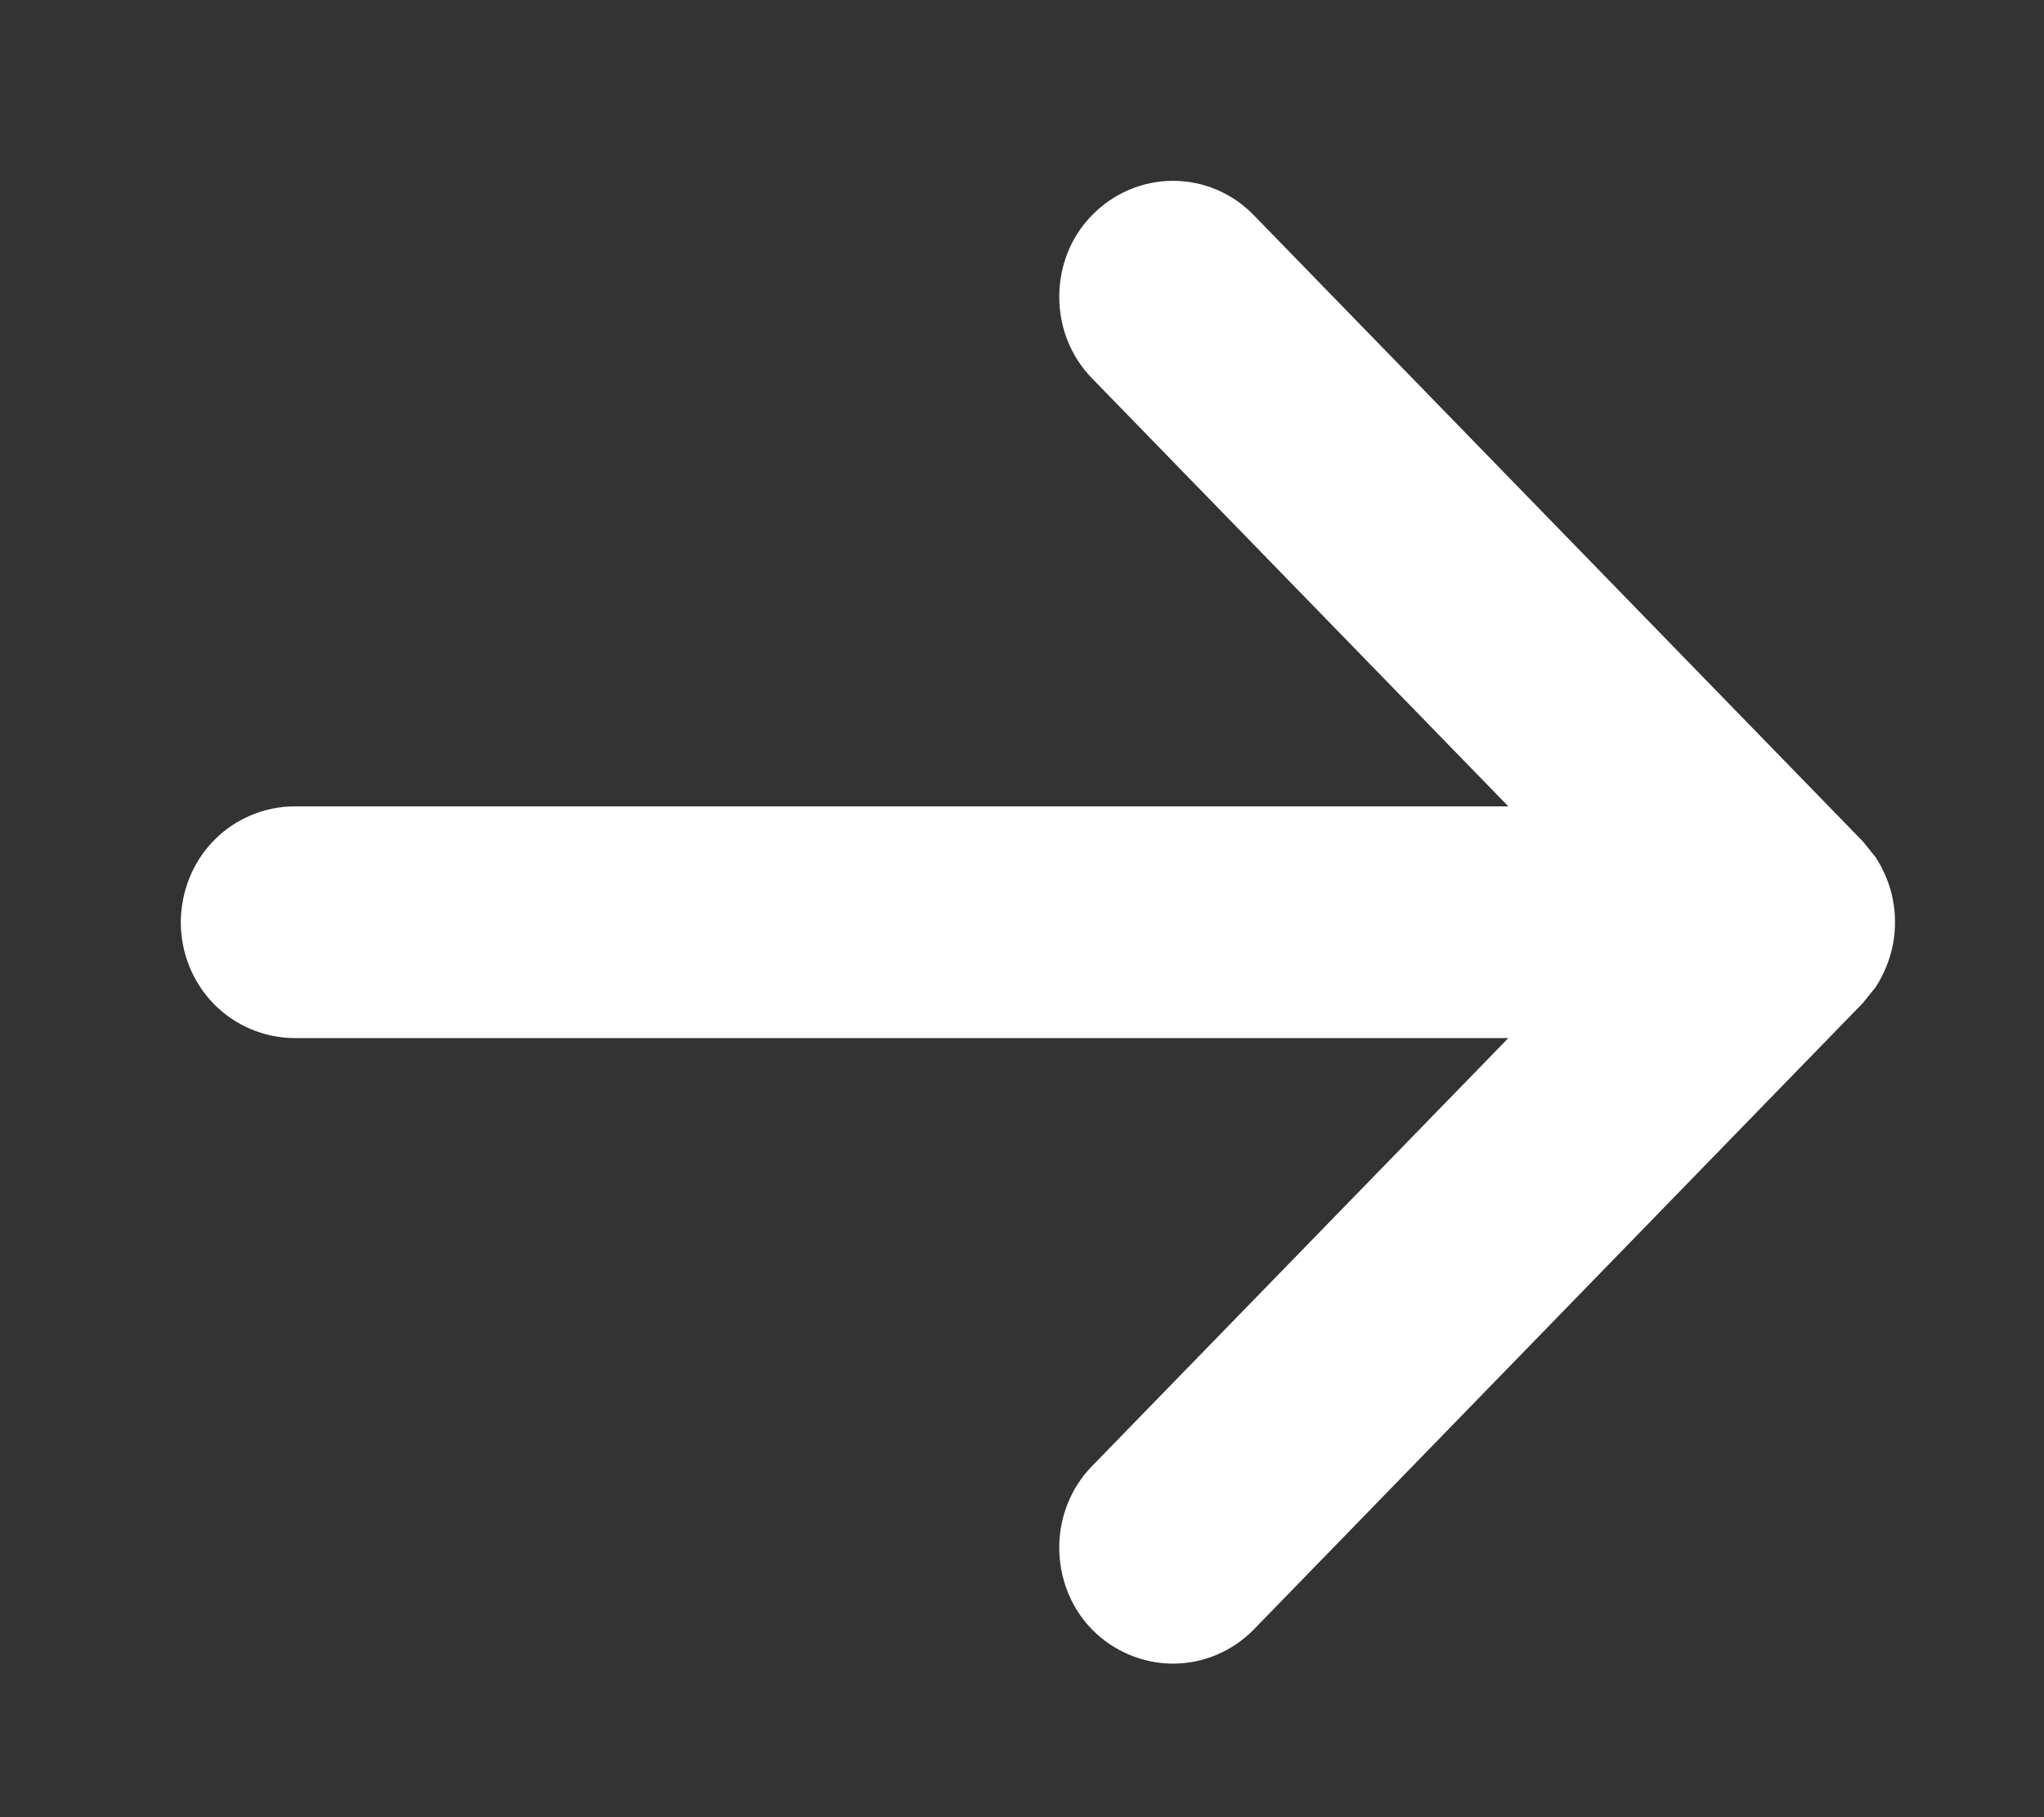 <?xml version="1.0" encoding="utf-8"?>
<svg xmlns="http://www.w3.org/2000/svg" fill="none" height="100%" overflow="visible" preserveAspectRatio="none" style="display: block;" viewBox="0 0 9 8" width="100%">
<rect x="0" y="0" width="9" height="8" fill="#333333" stroke="none"/>
<path d="M5.165 0.898C5.272 0.898 5.374 0.942 5.448 1.019L8.126 3.772L8.176 3.834C8.19 3.856 8.202 3.88 8.212 3.904C8.232 3.953 8.242 4.006 8.242 4.06C8.242 4.113 8.232 4.166 8.212 4.215C8.202 4.24 8.19 4.264 8.176 4.286L8.126 4.348L5.448 7.102C5.374 7.178 5.272 7.222 5.165 7.222C5.058 7.222 4.956 7.178 4.881 7.102C4.806 7.025 4.766 6.921 4.766 6.813C4.766 6.706 4.806 6.603 4.881 6.526L6.883 4.468H1.298C1.191 4.468 1.088 4.424 1.014 4.348C0.939 4.271 0.898 4.167 0.898 4.06C0.899 3.952 0.939 3.849 1.014 3.772C1.088 3.696 1.191 3.652 1.298 3.652H6.883L4.881 1.594C4.806 1.517 4.766 1.414 4.766 1.307C4.766 1.199 4.806 1.095 4.881 1.019C4.956 0.942 5.058 0.898 5.165 0.898Z" fill="white" id="Vector" stroke="white" stroke-width="0.204"/>
</svg>